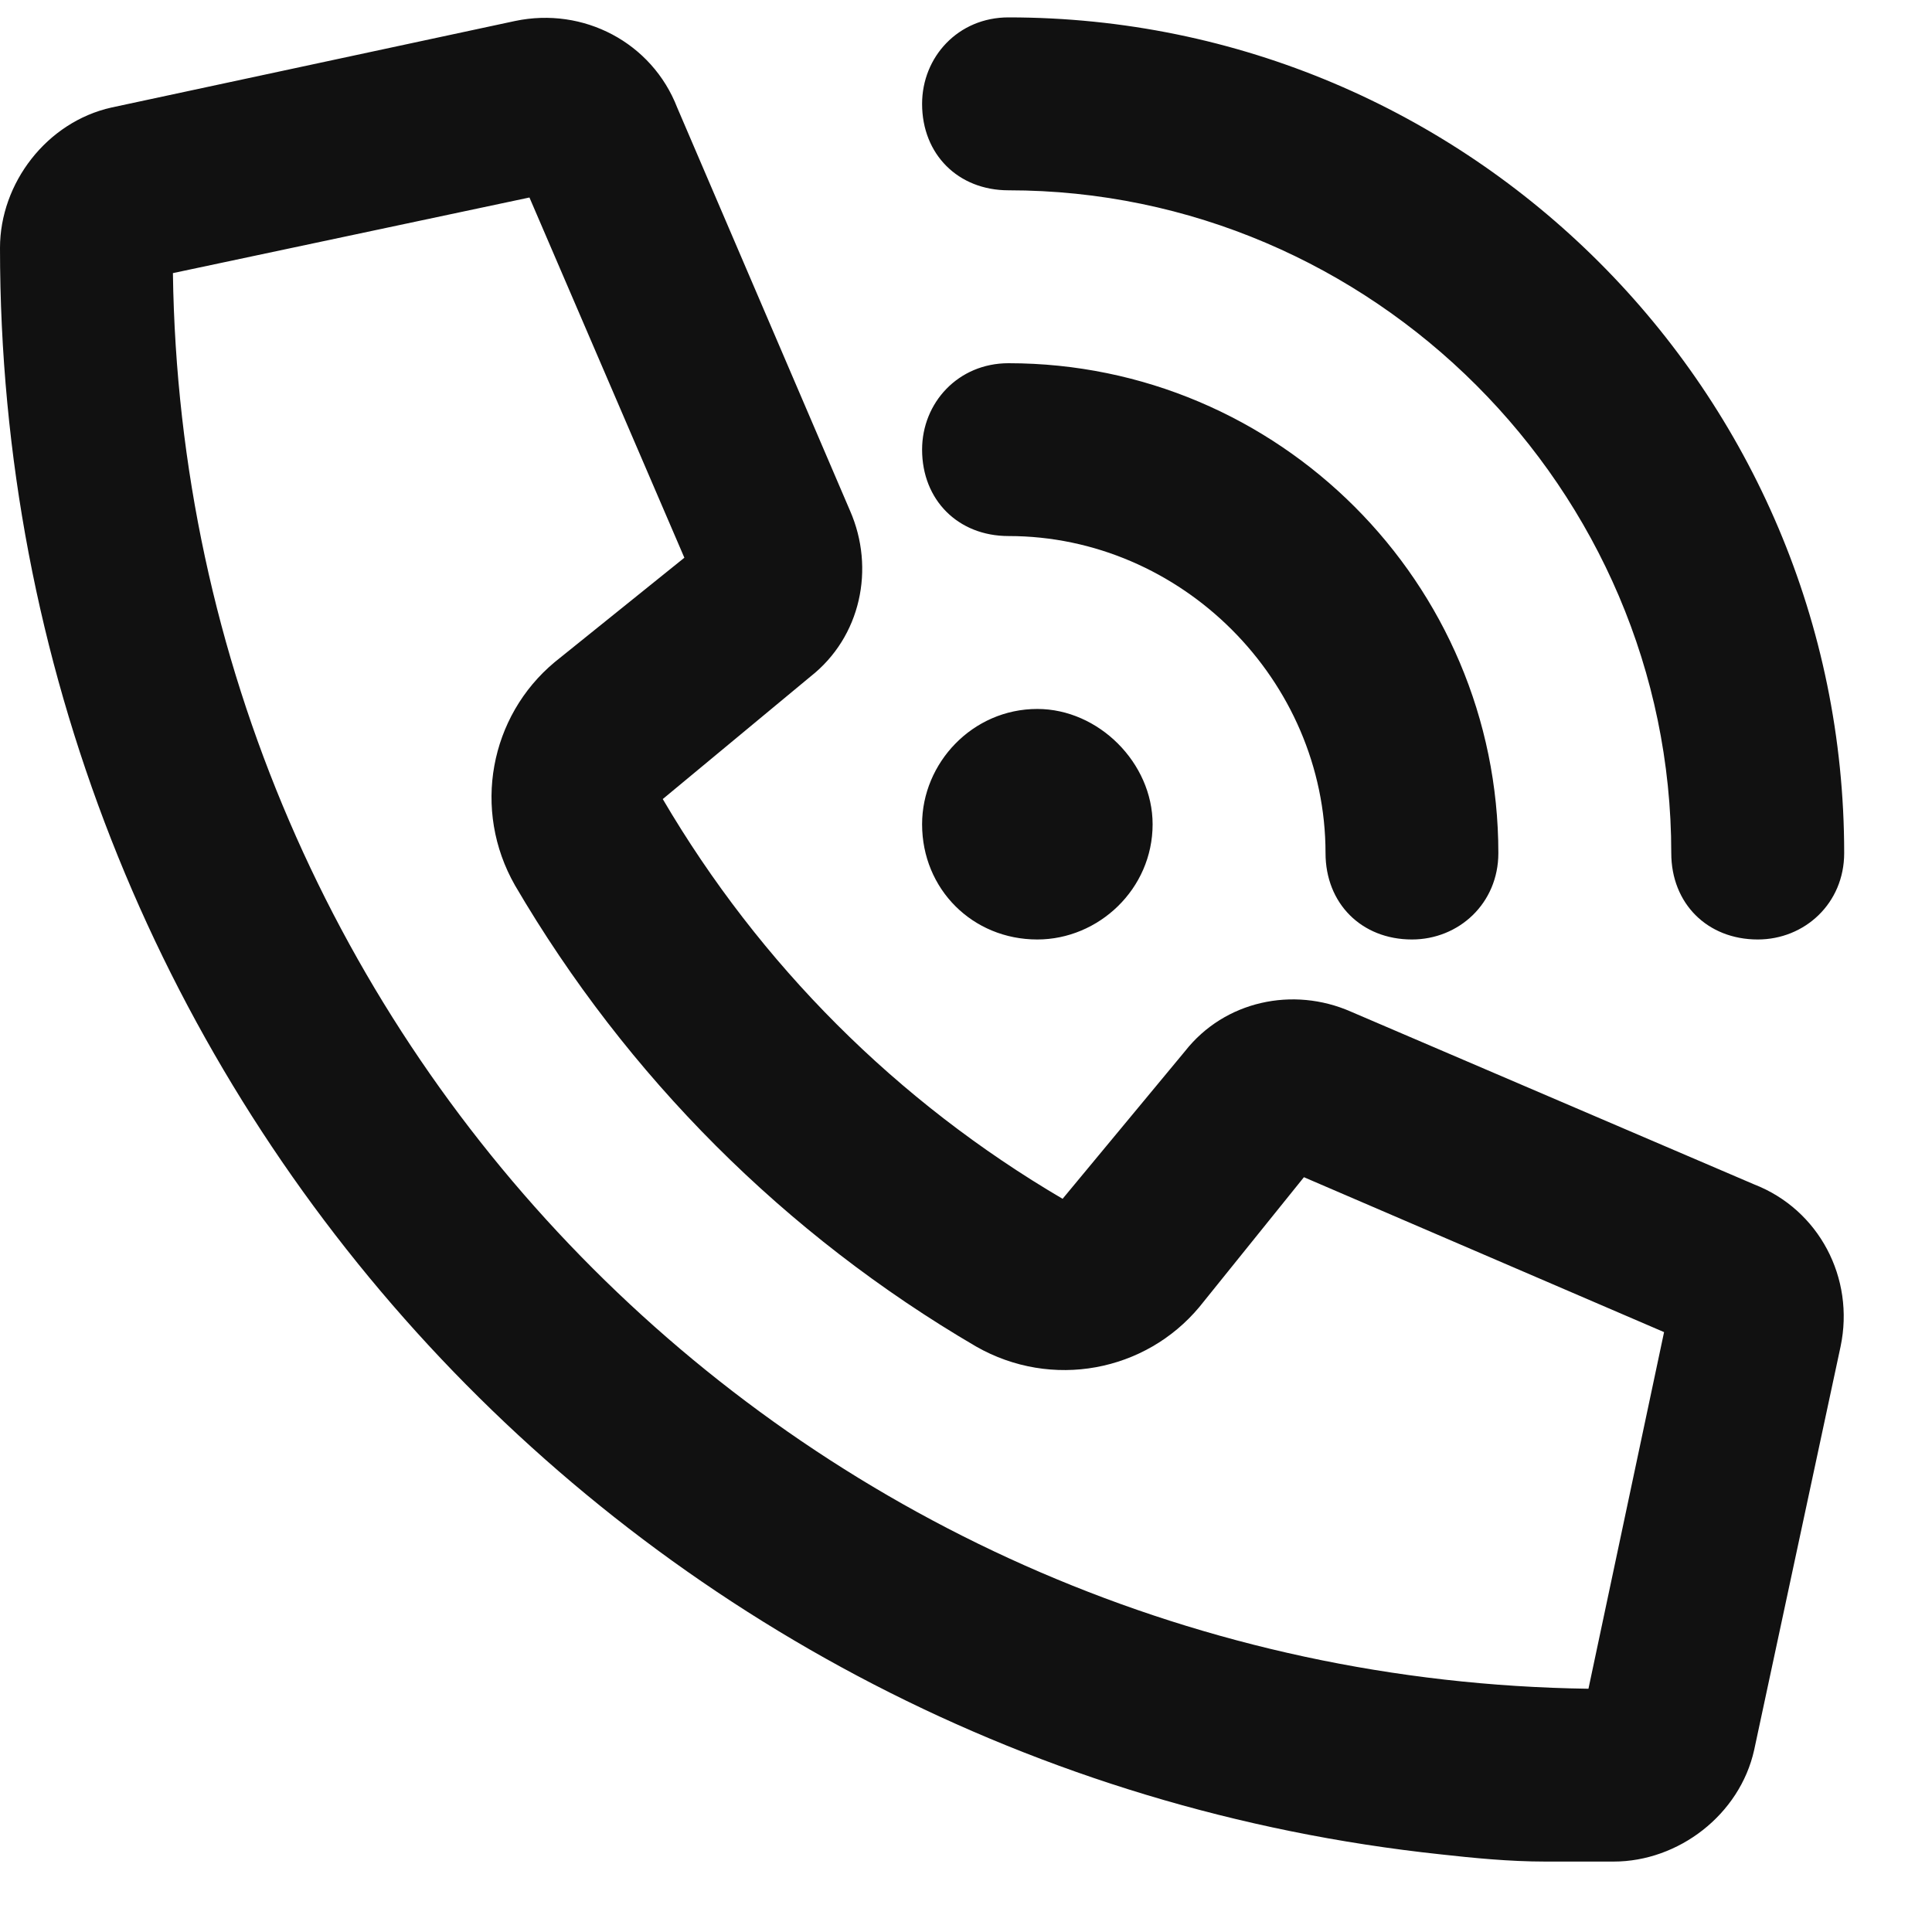 <svg width="22" height="22" viewBox="0 0 22 22" fill="none" xmlns="http://www.w3.org/2000/svg">
<path d="M11.484 0.198C16.734 0.198 21 4.464 21 9.714C21 10.288 20.549 10.698 20.016 10.698C19.441 10.698 19.031 10.288 19.031 9.714C19.031 5.571 15.627 2.167 11.484 2.167C10.91 2.167 10.5 1.757 10.5 1.183C10.5 0.649 10.91 0.198 11.484 0.198ZM11.812 8.073C12.51 8.073 13.125 8.688 13.125 9.386C13.125 10.124 12.51 10.698 11.812 10.698C11.074 10.698 10.5 10.124 10.5 9.386C10.5 8.688 11.074 8.073 11.812 8.073ZM10.5 5.12C10.5 4.587 10.91 4.136 11.484 4.136C14.56 4.136 17.062 6.638 17.062 9.714C17.062 10.288 16.611 10.698 16.078 10.698C15.504 10.698 15.094 10.288 15.094 9.714C15.094 7.745 13.453 6.104 11.484 6.104C10.91 6.104 10.5 5.694 10.5 5.12ZM13.494 11.97C13.945 11.396 14.725 11.231 15.381 11.519L19.975 13.487C20.713 13.774 21.123 14.554 20.959 15.333L19.975 19.927C19.811 20.665 19.113 21.198 18.375 21.198C18.088 21.198 17.842 21.198 17.596 21.198C17.186 21.198 16.775 21.157 16.406 21.116C7.178 20.132 0 12.339 0 2.823C0 2.085 0.533 1.388 1.271 1.224L5.865 0.239C6.645 0.075 7.424 0.485 7.711 1.224L9.68 5.817C9.967 6.474 9.803 7.253 9.229 7.704L7.547 9.099C8.654 10.985 10.213 12.544 12.1 13.651L13.494 11.97ZM18.949 15.169L14.848 13.405L13.658 14.882C13.043 15.62 11.977 15.825 11.115 15.333C8.941 14.062 7.137 12.257 5.865 10.083C5.373 9.222 5.578 8.155 6.316 7.54L7.793 6.351L6.029 2.249L1.969 3.11C2.092 11.97 9.229 19.106 18.088 19.23L18.949 15.169Z" fill="#111111"/>
</svg>
